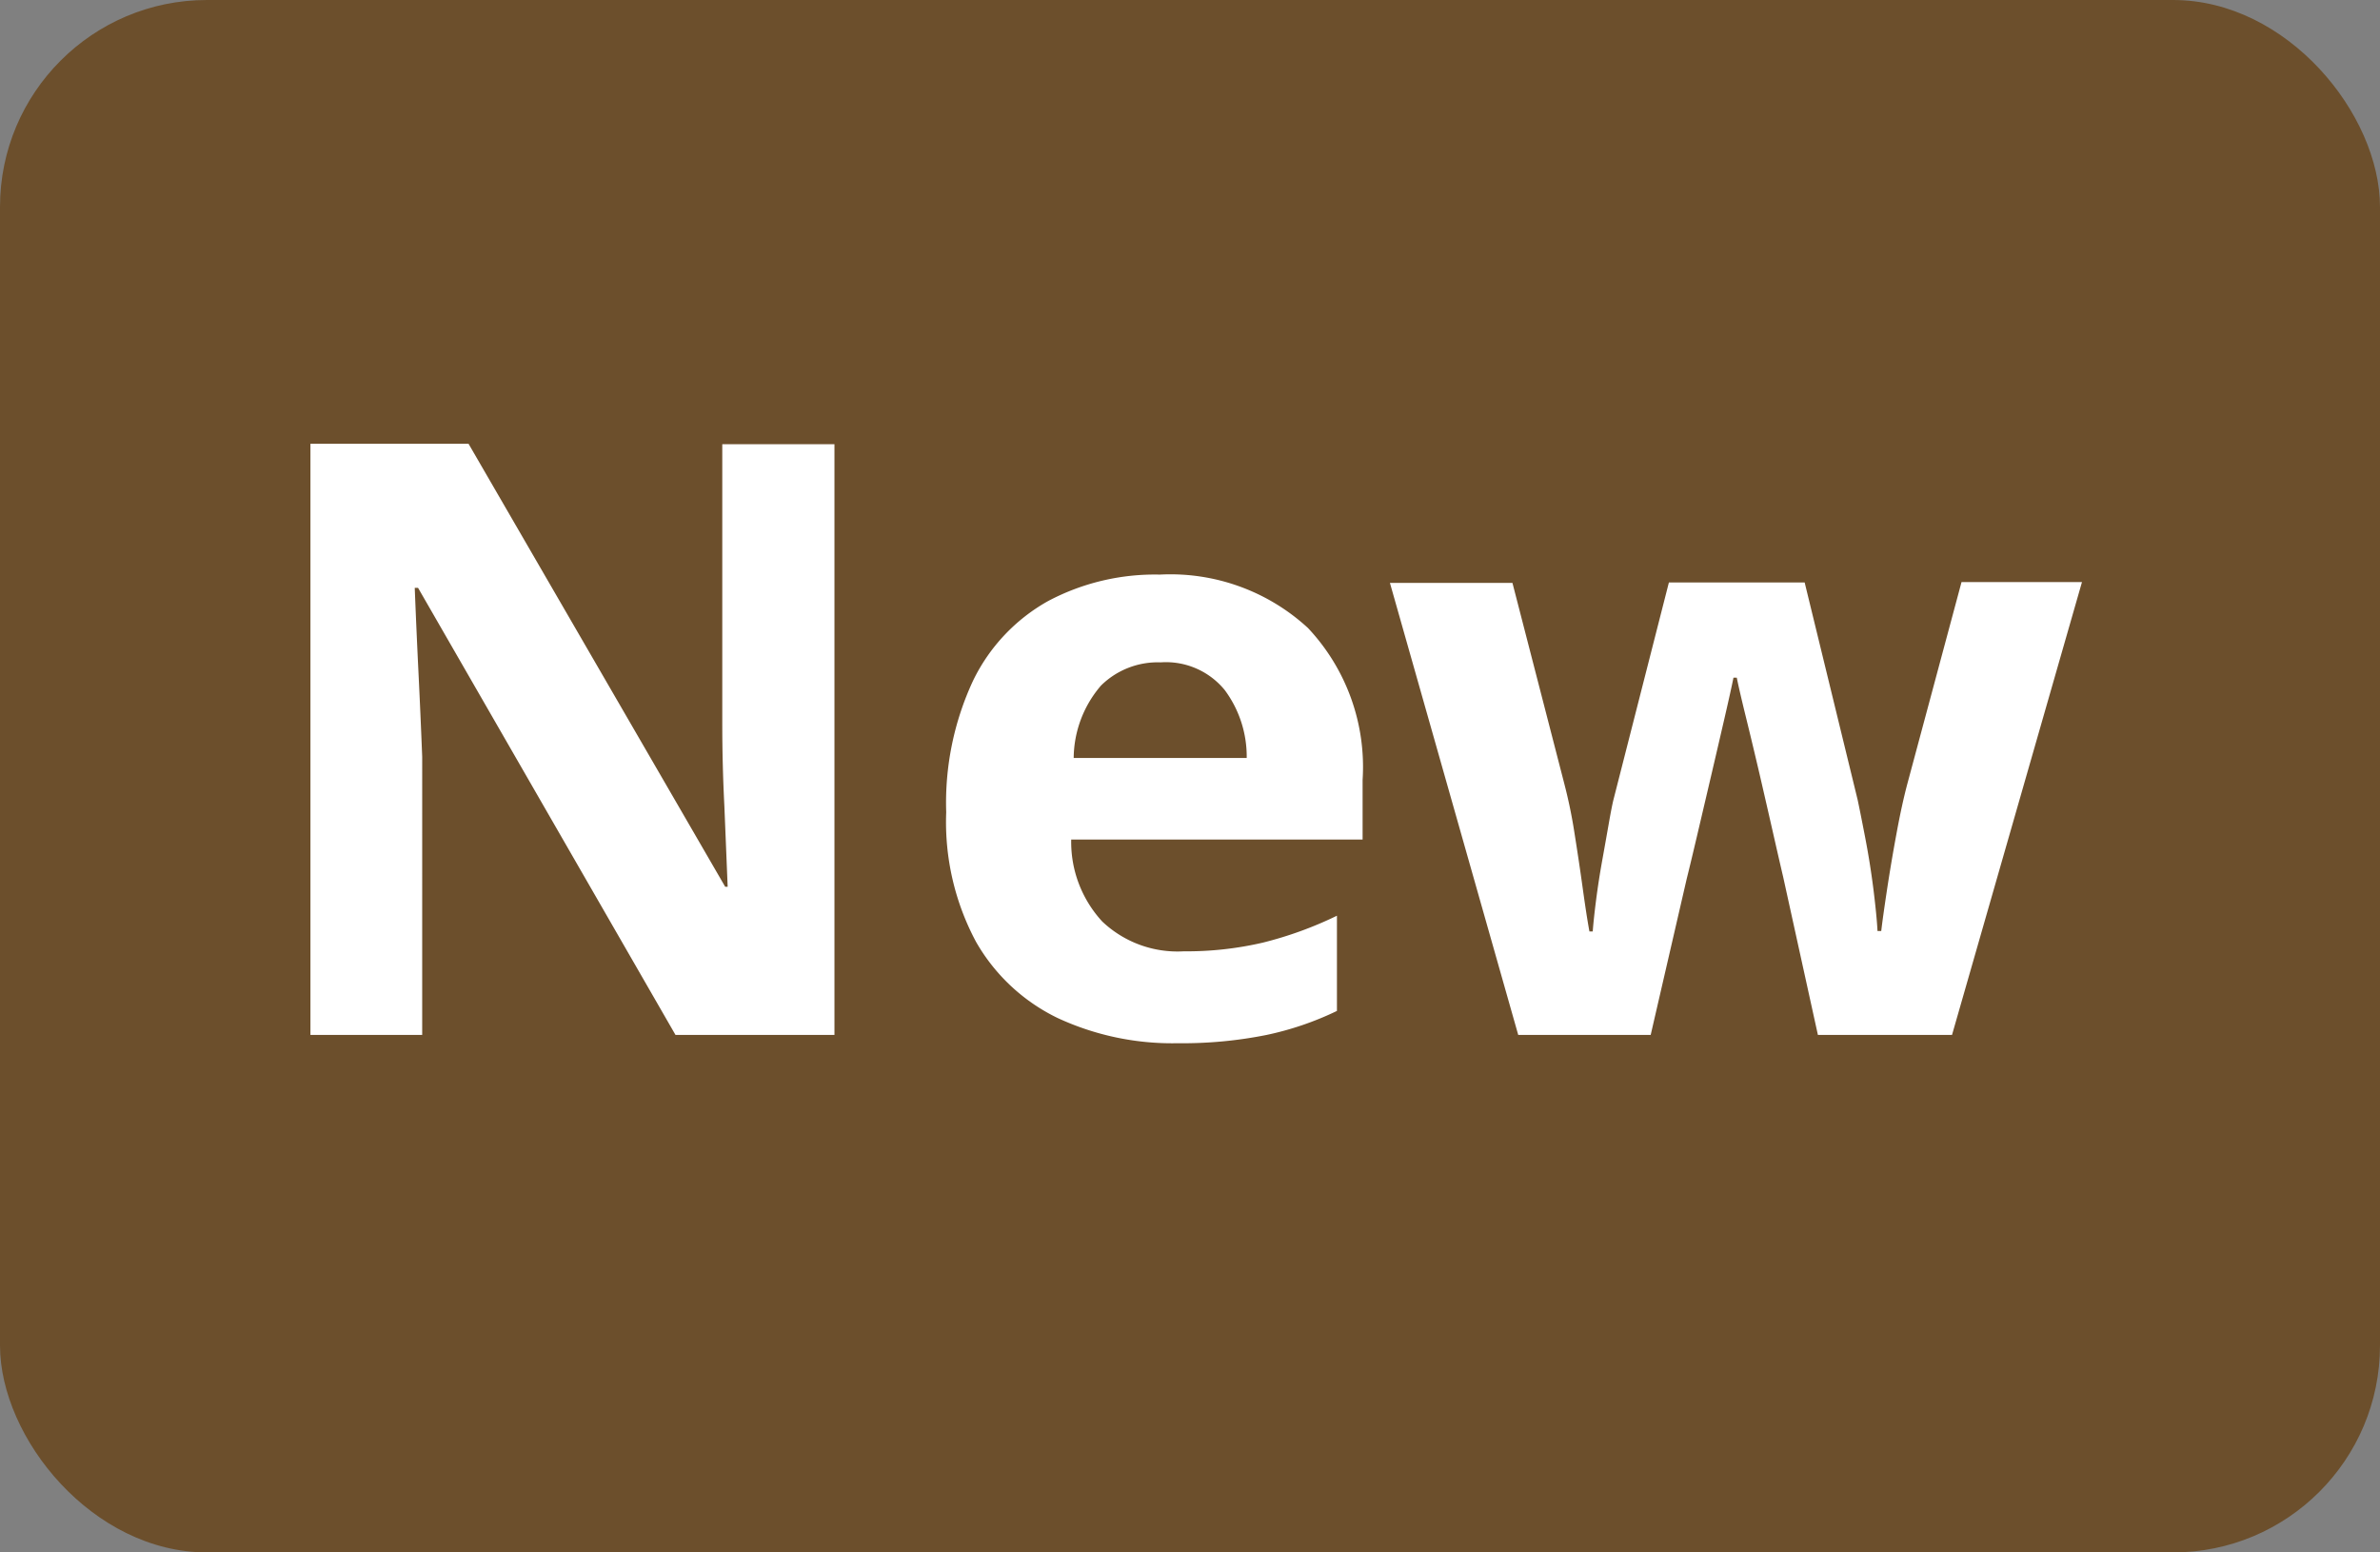 <svg xmlns="http://www.w3.org/2000/svg" width="23" height="15" viewBox="0 0 23 15">
  <rect x="0" y="0" width="23" height="15" fill="#808080" stroke="none"/>
  <g id="グループ_310" data-name="グループ 310" transform="translate(-361.166 292)">
    <rect id="長方形_110" data-name="長方形 110" width="23" height="15" rx="2" transform="translate(361.166 -292)" fill="#6c4f2c"/>
    <path id="パス_73" data-name="パス 73" d="M5.784,0H4.248L1.76-4.32H1.728q.016.408.036.816t.036.816V0H.72V-5.712H2.248l2.48,4.28h.024L4.72-2.216Q4.7-2.608,4.7-3.008v-2.7H5.784ZM8.928-4.448a1.961,1.961,0,0,1,1.432.516,1.959,1.959,0,0,1,.528,1.468v.576H8.072a1.133,1.133,0,0,0,.3.792,1.057,1.057,0,0,0,.788.288,3.255,3.255,0,0,0,.764-.084,3.649,3.649,0,0,0,.716-.26v.92A2.981,2.981,0,0,1,9.96,0,4.124,4.124,0,0,1,9.1.08a2.631,2.631,0,0,1-1.16-.244A1.819,1.819,0,0,1,7.152-.9a2.451,2.451,0,0,1-.288-1.252,2.792,2.792,0,0,1,.26-1.272,1.759,1.759,0,0,1,.724-.768A2.2,2.2,0,0,1,8.928-4.448Zm.008.848a.78.78,0,0,0-.576.224,1.086,1.086,0,0,0-.264.7H9.768a1.078,1.078,0,0,0-.212-.656A.734.734,0,0,0,8.936-3.6ZM15.288,0l-.336-1.528q-.032-.136-.092-.4t-.132-.576q-.072-.308-.136-.568t-.088-.38h-.032q-.024.12-.084.38t-.132.568l-.136.58q-.064.272-.1.416L13.672,0h-1.28l-1.24-4.368h1.184l.5,1.936a4.77,4.77,0,0,1,.1.484q.044.276.08.536T13.08-1h.032q.008-.112.032-.3t.06-.388q.036-.2.064-.36t.044-.224l.536-2.1H15.16l.512,2.1q.024.112.072.36t.08.5q.032.256.04.408H15.9q.016-.136.056-.4t.092-.544q.052-.284.108-.492l.52-1.936H17.84L16.584,0Z" transform="translate(363.446 -282)" fill="#fff"/>
  </g>
</svg>
